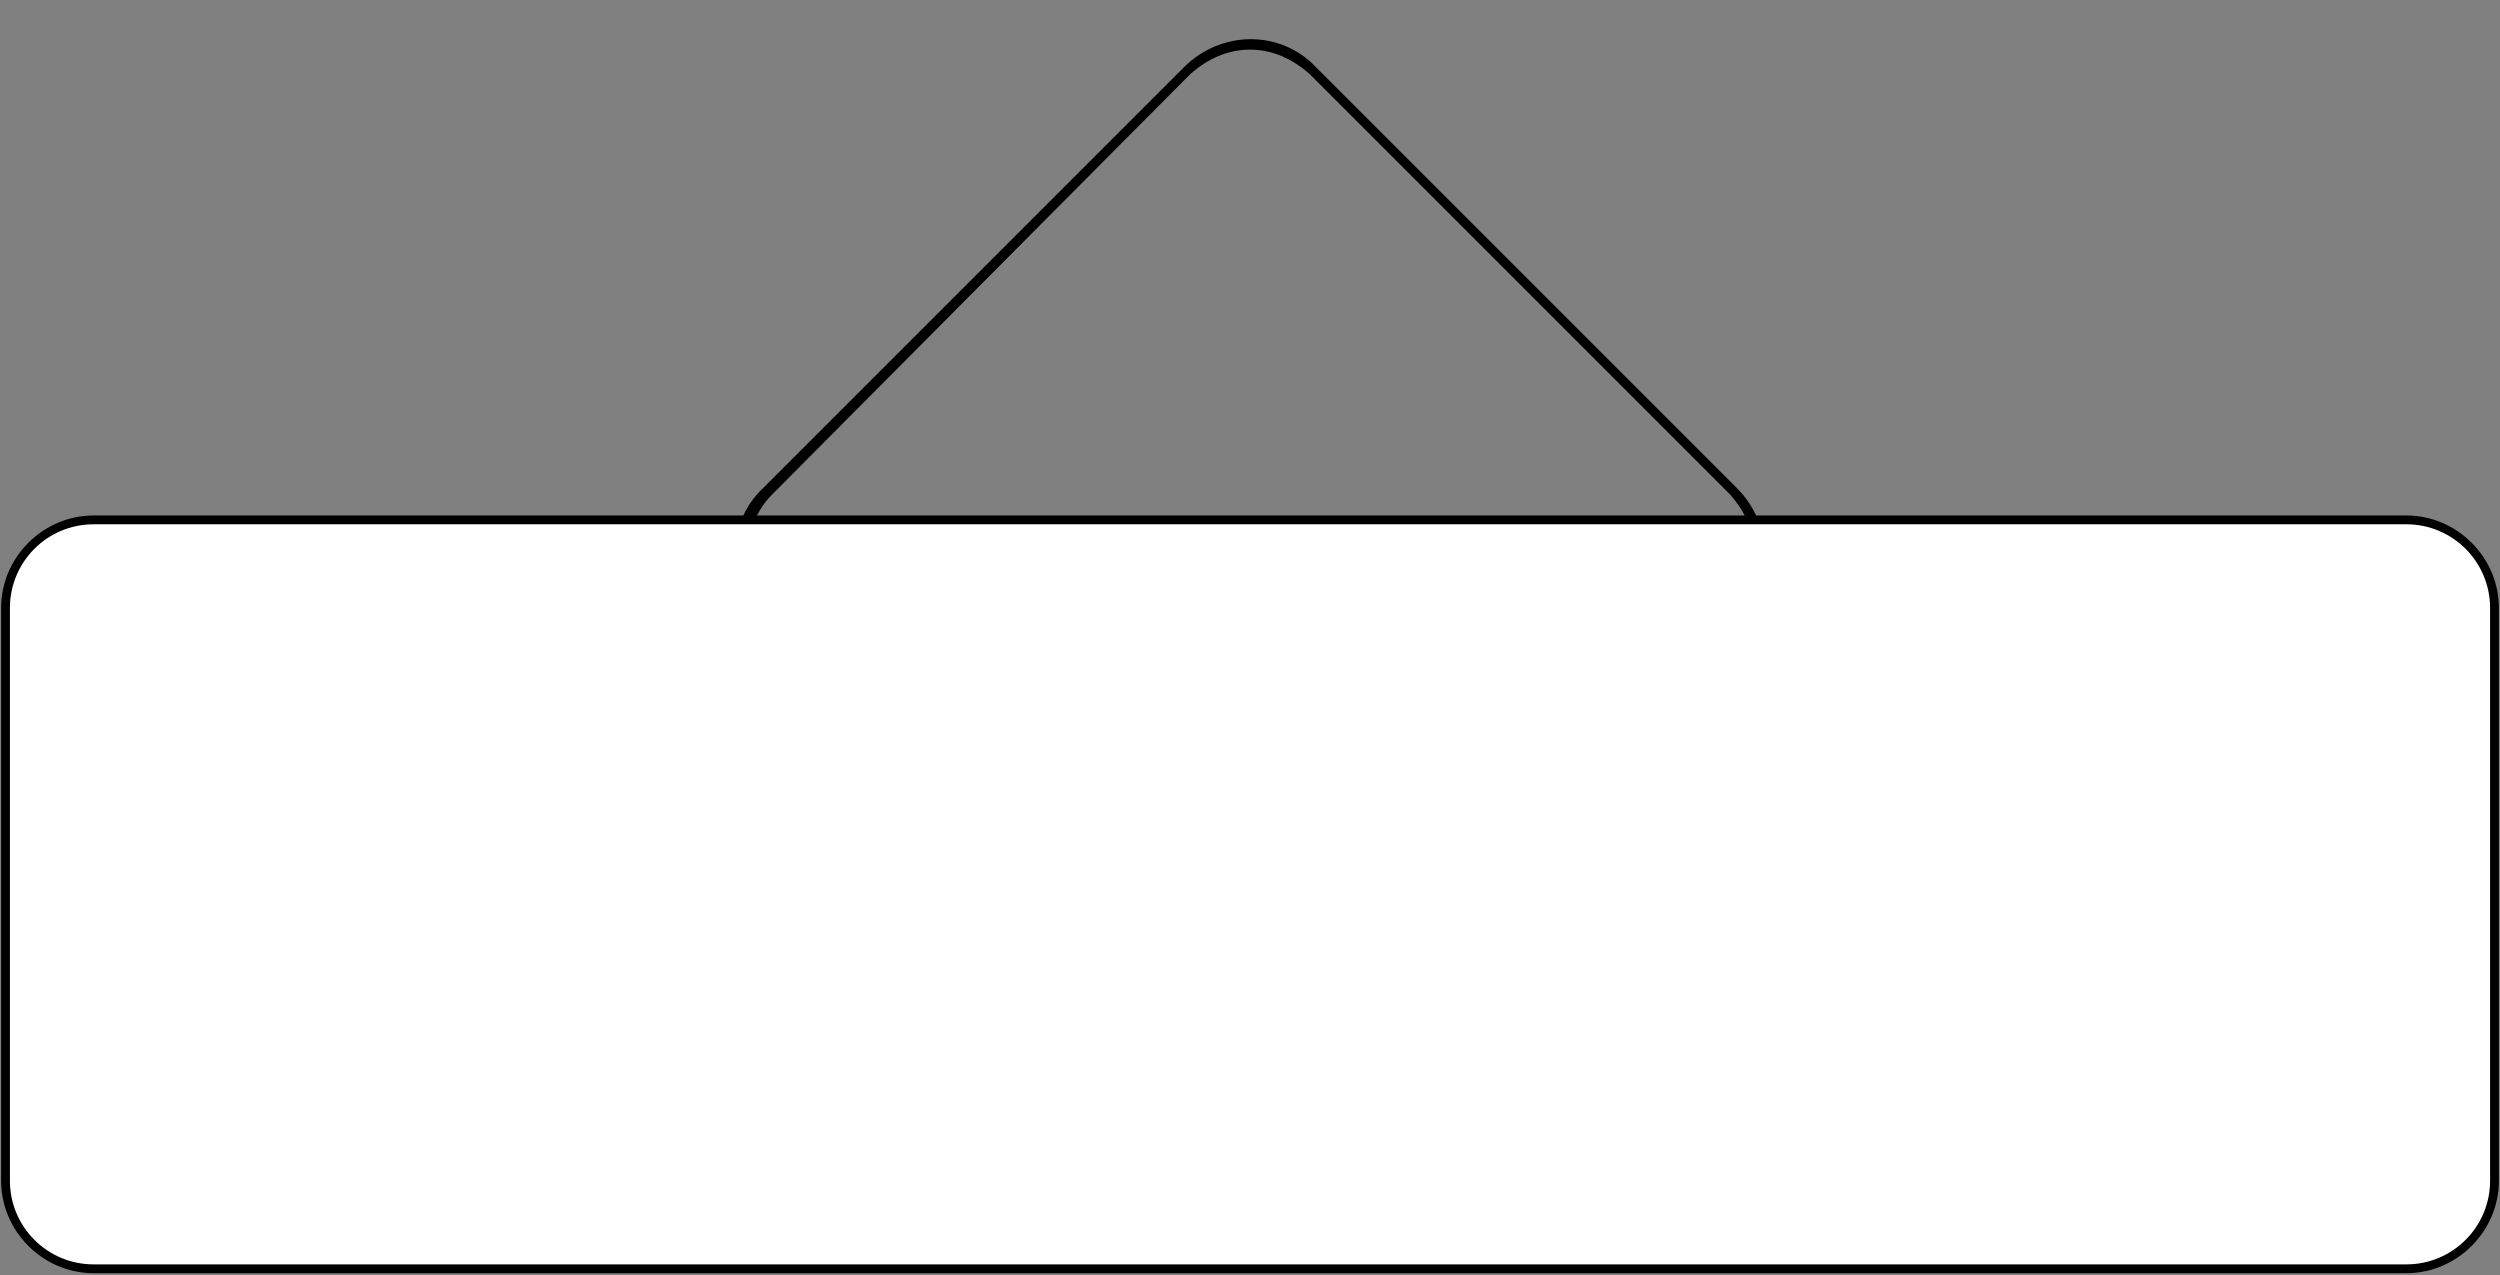 <?xml version="1.0" encoding="utf-8"?>
<!-- Generator: Adobe Illustrator 27.2.0, SVG Export Plug-In . SVG Version: 6.00 Build 0)  -->
<svg version="1.1" id="レイヤー_1" xmlns="http://www.w3.org/2000/svg" xmlns:xlink="http://www.w3.org/1999/xlink" x="0px"
	 y="0px" viewBox="0 0 113.5 57.9" style="enable-background:new 0 0 113.5 57.9;" xml:space="preserve">
<rect x="0" y="0" width="113.5" height="57.9" fill="#808080" stroke="none"/>
<style type="text/css">
	.st0{fill:#FFFFFF;}
</style>
<g id="title_bg" transform="translate(0.25 0.354)">
	<path d="M56.5,48.1c-1.1,0-2.2-0.4-3-1.2L34.4,27.8c-1.7-1.7-1.7-4.4,0-6L53.5,2.7c1.7-1.7,4.4-1.7,6,0l19.1,19.1
		c1.7,1.7,1.7,4.4,0,6L59.5,46.8C58.7,47.7,57.6,48.1,56.5,48.1z M56.5,1.9c-1,0-1.9,0.4-2.7,1.1L34.8,22.1
		c-0.7,0.7-1.1,1.7-1.1,2.7s0.4,1.9,1.1,2.7l19.1,19.1c1.5,1.5,3.8,1.5,5.3,0l19.1-19.1c0.7-0.7,1.1-1.7,1.1-2.7s-0.4-1.9-1.1-2.7
		L59.2,3C58.4,2.3,57.5,1.9,56.5,1.9z"/>
	<g id="グループ_15" transform="translate(-655 -1914.751)">
		<g>
			<path id="長方形_36_00000116197853920612515490000015538362590396138664_" class="st0" d="M659,1938h105c2.2,0,4,1.8,4,4v26
				c0,2.2-1.8,4-4,4H659c-2.2,0-4-1.8-4-4v-26C655,1939.8,656.8,1938,659,1938z"/>
			<path d="M764,1972.2H659c-2.3,0-4.2-1.9-4.2-4.2v-26c0-2.3,1.9-4.2,4.2-4.2h105c2.3,0,4.2,1.9,4.2,4.2v26
				C768.2,1970.3,766.3,1972.2,764,1972.2z M659,1938.2c-2.1,0-3.8,1.7-3.8,3.8v26c0,2.1,1.7,3.8,3.8,3.8h105c2.1,0,3.8-1.7,3.8-3.8
				v-26c0-2.1-1.7-3.8-3.8-3.8H659z"/>
		</g>
	</g>
</g>
</svg>
